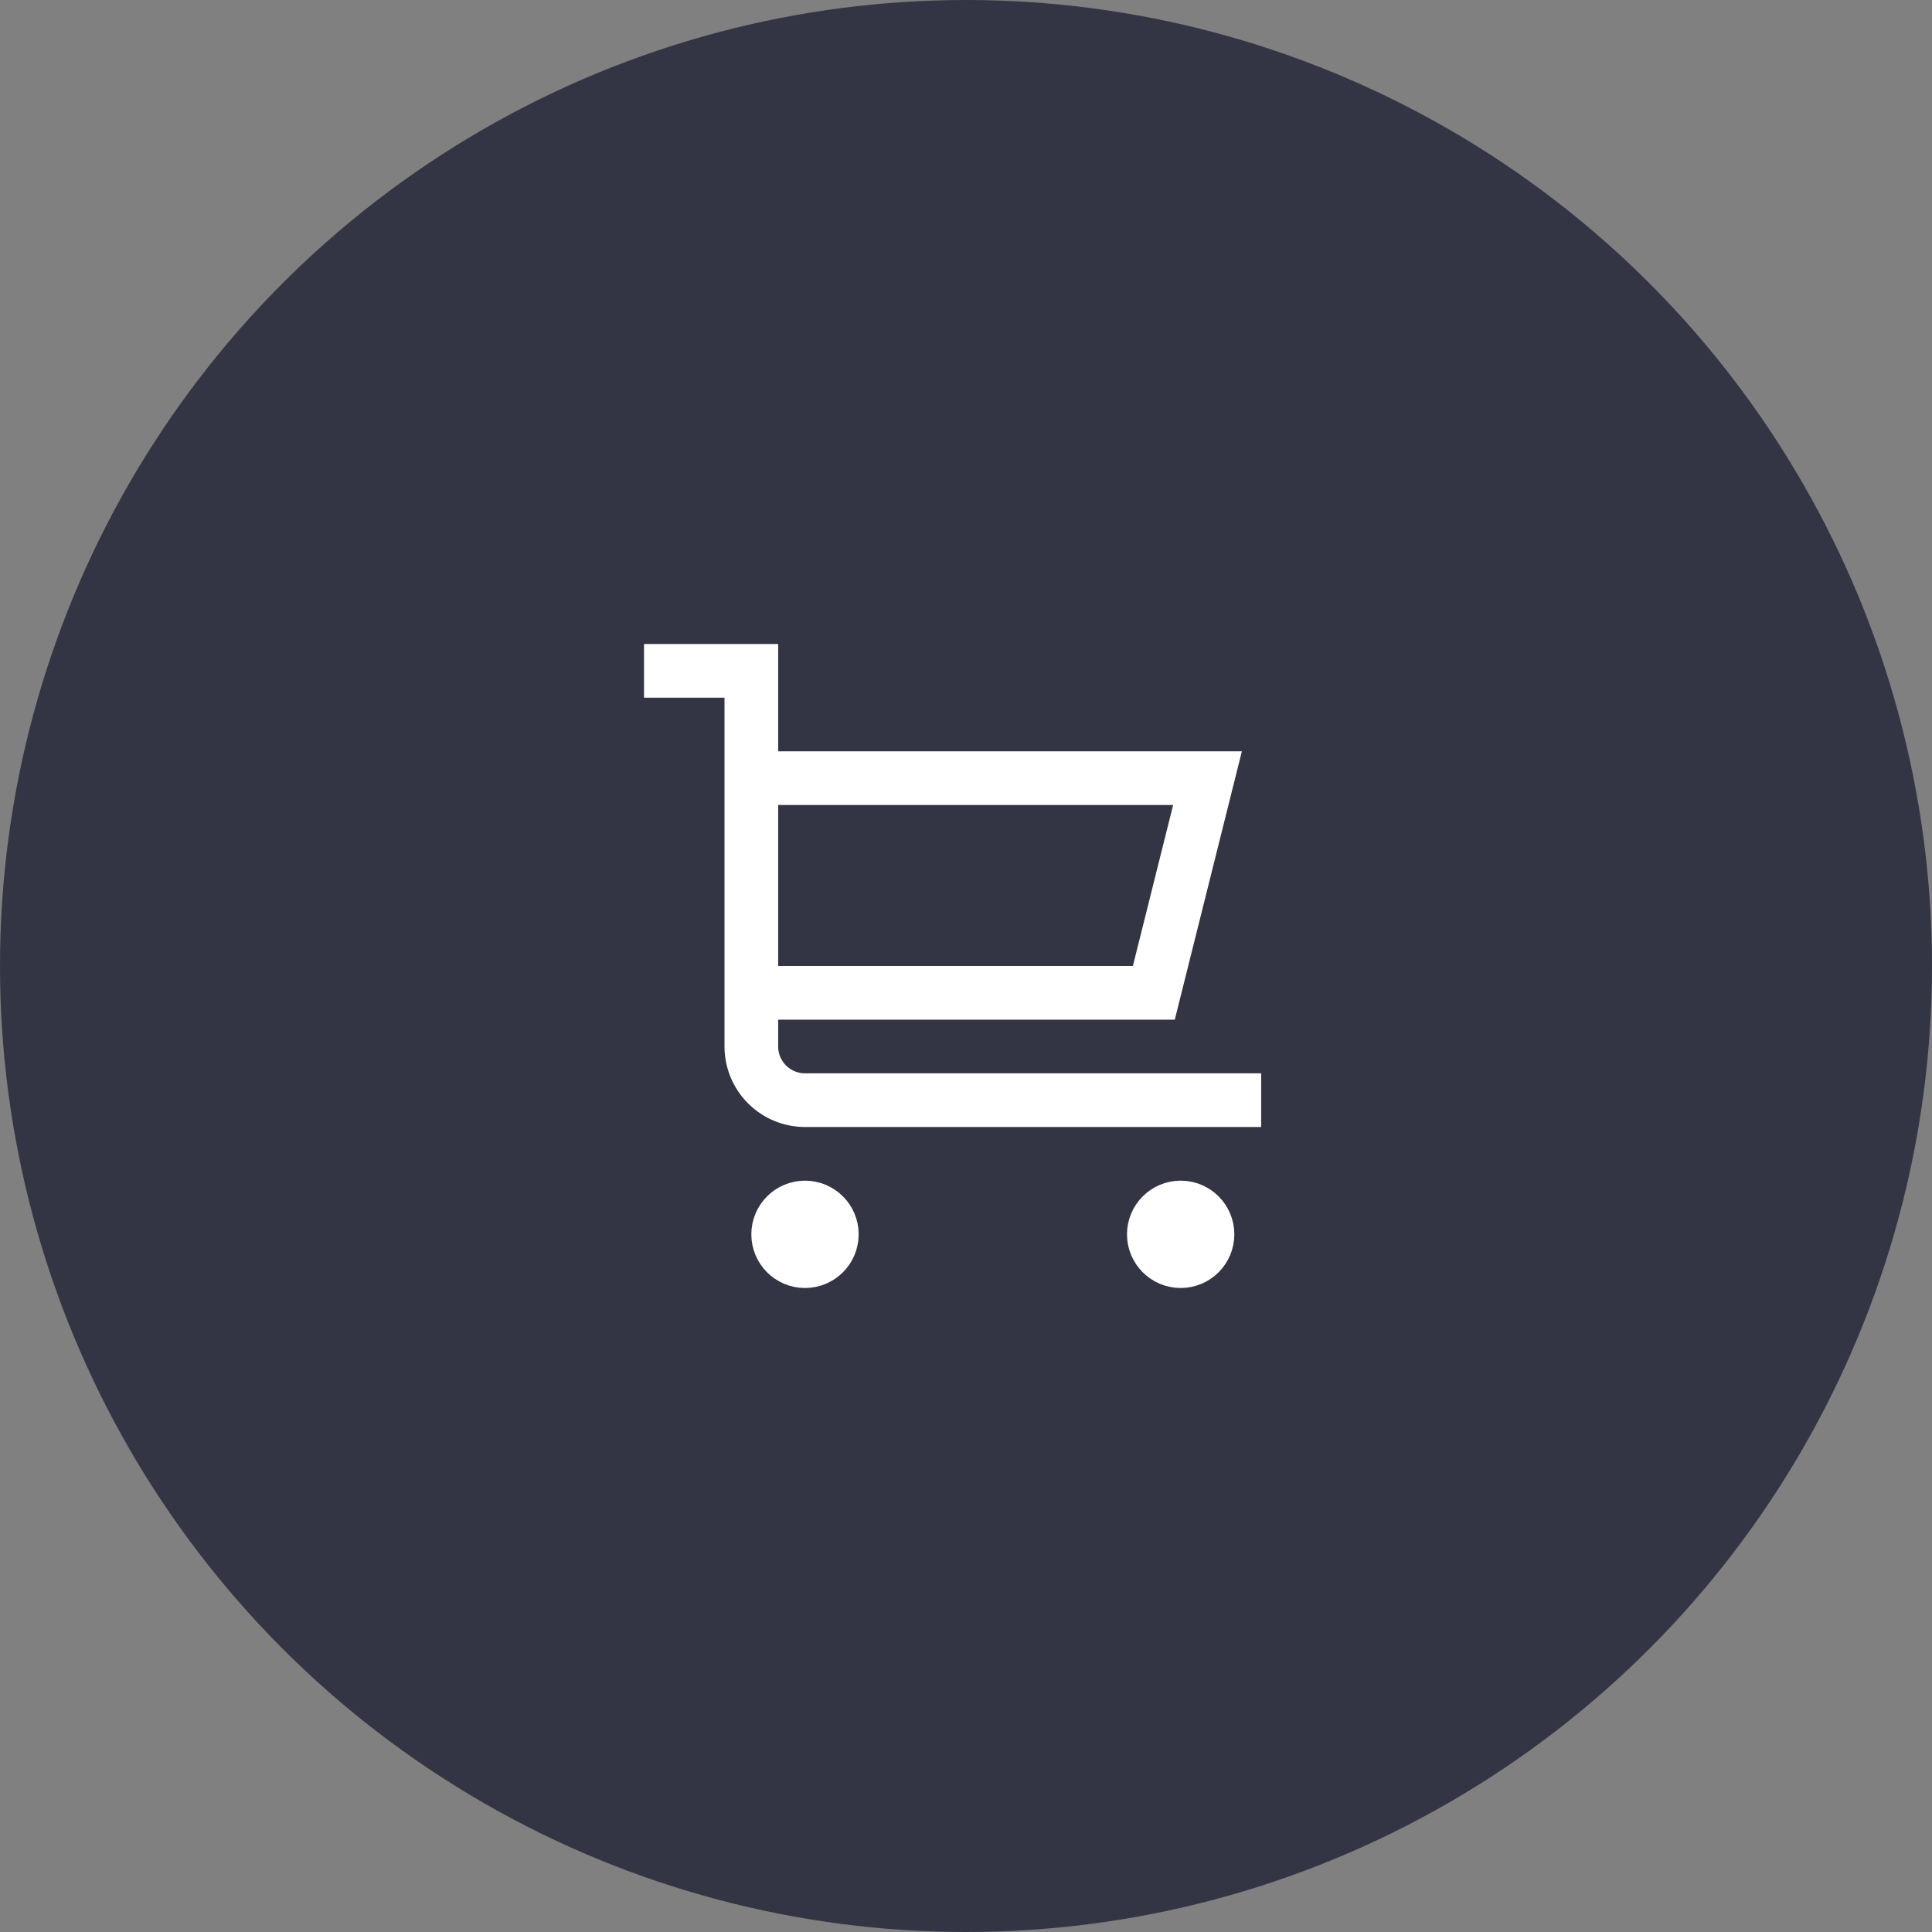 <svg width="72" height="72" viewBox="0 0 72 72" fill="none" xmlns="http://www.w3.org/2000/svg">
<rect x="0" y="0" width="72" height="72" fill="#808080" stroke="none"/>
<circle cx="36" cy="36" r="36" fill="#343544"/>
<mask id="path-2-inside-1_1127_3902" fill="white">
<path d="M30 47C30.552 47 31 46.552 31 46C31 45.448 30.552 45 30 45C29.448 45 29 45.448 29 46C29 46.552 29.448 47 30 47Z"/>
</mask>
<path d="M29 46C29 45.448 29.448 45 30 45V49C31.657 49 33 47.657 33 46H29ZM30 45C30.552 45 31 45.448 31 46H27C27 47.657 28.343 49 30 49V45ZM31 46C31 46.552 30.552 47 30 47V43C28.343 43 27 44.343 27 46H31ZM30 47C29.448 47 29 46.552 29 46H33C33 44.343 31.657 43 30 43V47Z" fill="#fff" mask="url(#path-2-inside-1_1127_3902)"/>
<mask id="path-4-inside-2_1127_3902" fill="white">
<path d="M44 47C44.552 47 45 46.552 45 46C45 45.448 44.552 45 44 45C43.448 45 43 45.448 43 46C43 46.552 43.448 47 44 47Z"/>
</mask>
<path d="M43 46C43 45.448 43.448 45 44 45V49C45.657 49 47 47.657 47 46H43ZM44 45C44.552 45 45 45.448 45 46H41C41 47.657 42.343 49 44 49V45ZM45 46C45 46.552 44.552 47 44 47V43C42.343 43 41 44.343 41 46H45ZM44 47C43.448 47 43 46.552 43 46H47C47 44.343 45.657 43 44 43V47Z" fill="#fff" mask="url(#path-4-inside-2_1127_3902)"/>
<path d="M30 47C30.552 47 31 46.552 31 46C31 45.448 30.552 45 30 45C29.448 45 29 45.448 29 46C29 46.552 29.448 47 30 47Z" stroke="#fff" stroke-width="2" stroke-miterlimit="10" stroke-linecap="square"/>
<path d="M44 47C44.552 47 45 46.552 45 46C45 45.448 44.552 45 44 45C43.448 45 43 45.448 43 46C43 46.552 43.448 47 44 47Z" stroke="#fff" stroke-width="2" stroke-miterlimit="10" stroke-linecap="square"/>
<path d="M25 25H28V39C28 39.53 28.211 40.039 28.586 40.414C28.961 40.789 29.47 41 30 41H46" stroke="#fff" stroke-width="2" stroke-miterlimit="10" stroke-linecap="square"/>
<path d="M28 29H45L43 37H28" stroke="#fff" stroke-width="2" stroke-miterlimit="10"/>
</svg>
